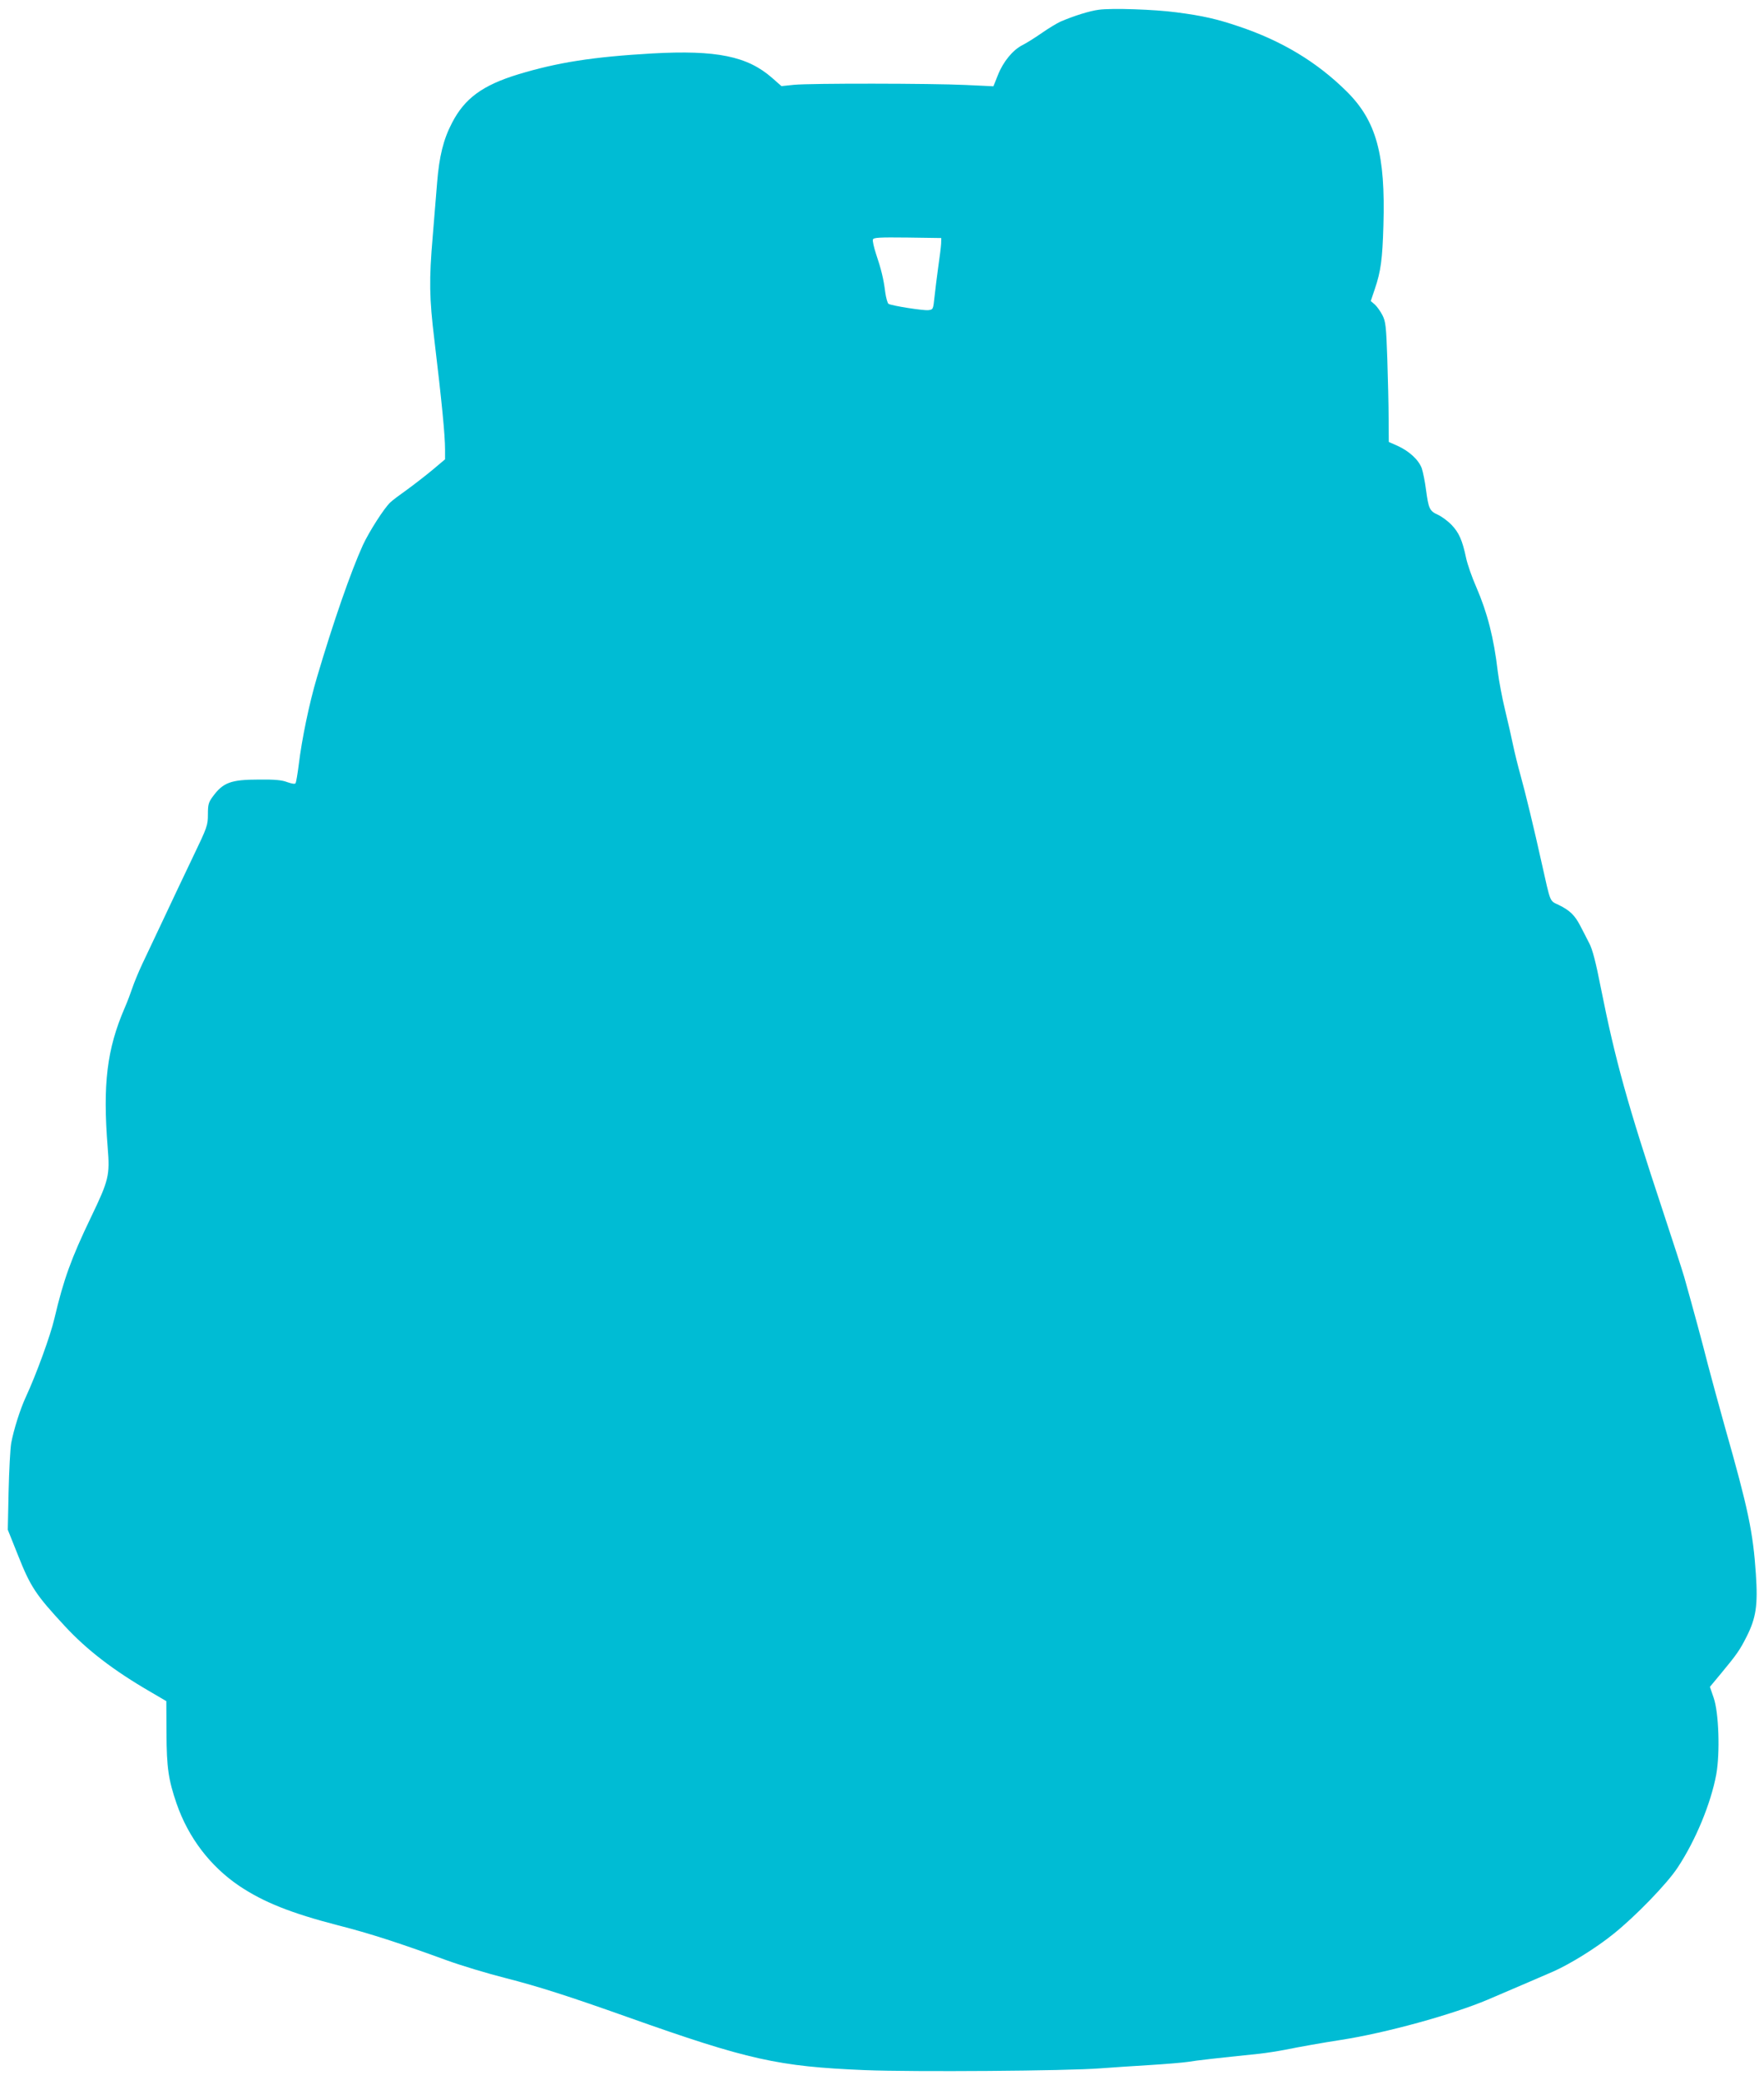 <?xml version="1.0" standalone="no"?>
<!DOCTYPE svg PUBLIC "-//W3C//DTD SVG 20010904//EN"
 "http://www.w3.org/TR/2001/REC-SVG-20010904/DTD/svg10.dtd">
<svg version="1.0" xmlns="http://www.w3.org/2000/svg"
 width="1086pt" height="1280pt" viewBox="0 0 1086 1280"
 preserveAspectRatio="xMidYMid meet">
<g transform="translate(0,1280) scale(0.1,-0.1)"
fill="#00bcd4" stroke="none">
<path d="M6765 12740 c-56 -7 -152 -37 -236 -73 -20 -9 -72 -40 -115 -70 -43
-30 -98 -64 -120 -75 -59 -30 -118 -102 -150 -183 l-28 -70 -170 8 c-214 10
-955 11 -1058 1 l-77 -8 -58 51 c-152 133 -342 172 -738 150 -365 -21 -582
-55 -826 -129 -218 -67 -328 -147 -406 -298 -53 -101 -79 -206 -92 -369 -6
-71 -18 -220 -27 -330 -23 -268 -21 -380 10 -635 46 -384 66 -589 66 -676 l0
-61 -76 -64 c-42 -35 -113 -90 -157 -122 -45 -32 -92 -67 -104 -79 -38 -35
-131 -181 -169 -263 -74 -163 -182 -473 -283 -815 -47 -158 -93 -380 -112
-538 -7 -56 -16 -107 -19 -112 -4 -7 -22 -4 -51 6 -33 13 -76 17 -174 16 -174
0 -222 -18 -286 -106 -25 -34 -29 -48 -29 -108 0 -67 -3 -77 -94 -266 -52
-108 -133 -280 -181 -382 -48 -102 -106 -225 -130 -275 -23 -49 -50 -115 -60
-145 -10 -30 -31 -86 -48 -125 -109 -253 -135 -468 -104 -858 14 -171 7 -200
-102 -427 -123 -256 -169 -383 -226 -625 -24 -104 -112 -345 -175 -481 -36
-77 -76 -205 -91 -286 -6 -35 -13 -169 -16 -298 l-5 -235 62 -155 c78 -197
110 -245 289 -438 136 -147 300 -273 526 -404 l99 -58 1 -197 c1 -213 12 -287
62 -433 73 -211 208 -387 387 -508 150 -100 318 -167 608 -242 193 -49 378
-109 668 -215 85 -31 250 -81 365 -110 199 -51 387 -111 750 -240 741 -263
926 -304 1460 -326 297 -12 1250 -5 1450 11 66 5 201 14 300 20 99 6 207 15
240 20 53 9 170 22 440 50 44 5 114 16 155 24 95 19 229 43 346 61 273 42 687
156 904 248 197 84 345 148 405 174 105 47 263 145 368 230 135 108 330 309
395 408 110 166 204 392 238 573 24 131 16 383 -16 473 l-23 67 69 83 c98 118
116 145 157 226 58 115 70 193 57 385 -17 256 -47 401 -190 903 -37 132 -84
305 -105 385 -33 131 -90 341 -146 540 -12 41 -71 224 -131 405 -220 664 -293
927 -383 1378 -30 154 -51 234 -70 270 -15 29 -39 77 -55 107 -34 66 -64 96
-133 130 -58 28 -49 6 -106 260 -46 208 -100 431 -129 535 -17 61 -38 146 -47
190 -9 44 -31 141 -49 215 -18 74 -38 181 -45 237 -24 206 -64 362 -132 519
-27 61 -55 142 -63 180 -23 109 -44 156 -89 203 -23 24 -61 52 -85 63 -51 23
-57 37 -73 155 -6 48 -18 107 -26 131 -19 52 -78 106 -149 138 l-54 24 -1 142
c0 79 -4 244 -8 368 -7 203 -10 230 -30 270 -13 25 -34 54 -47 66 l-25 21 25
74 c37 109 47 183 53 392 13 437 -43 643 -227 825 -183 181 -399 311 -665 400
-133 45 -220 65 -382 86 -134 18 -398 27 -478 16z m-971 -1440 c-1 -19 -9 -84
-18 -145 -8 -60 -19 -144 -23 -185 -8 -74 -8 -75 -38 -79 -33 -3 -225 27 -245
39 -6 4 -15 36 -20 71 -10 82 -26 146 -57 237 -13 40 -22 80 -19 88 5 12 38
14 213 12 l208 -3 -1 -35z"/>
</g>
</svg>
